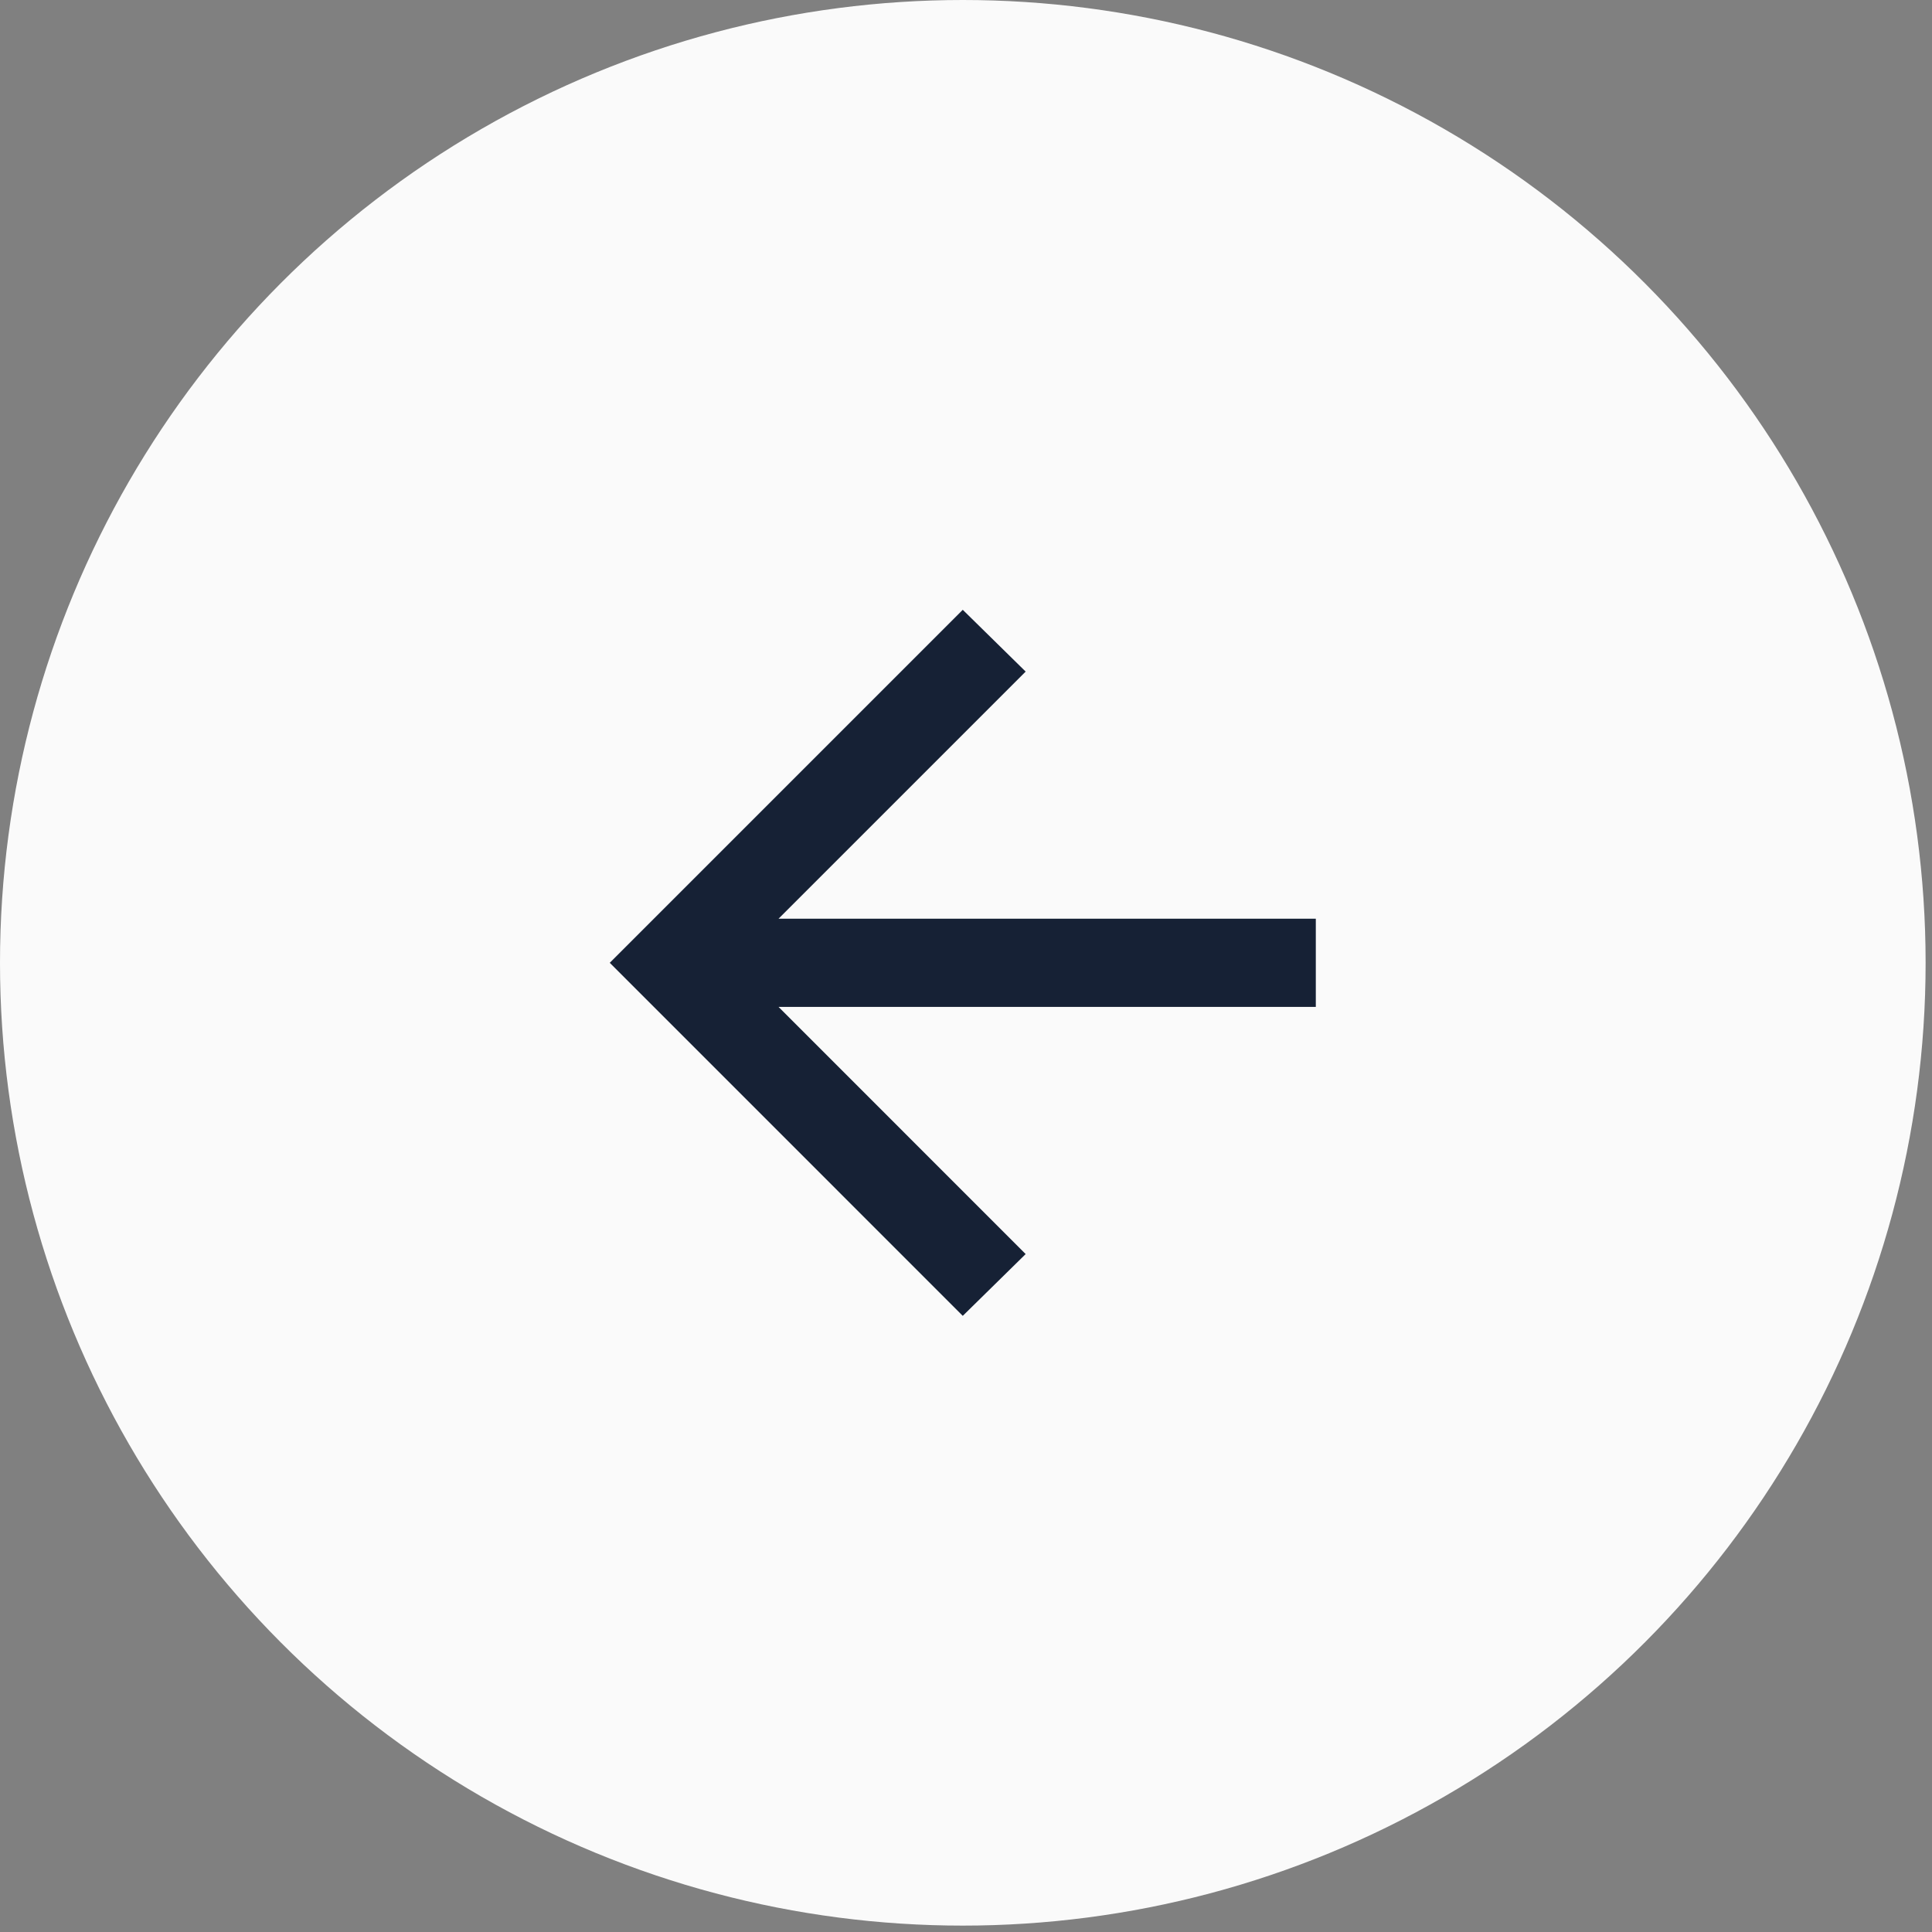 <svg width="49" height="49" viewBox="0 0 49 49" fill="none" xmlns="http://www.w3.org/2000/svg">
<rect x="0" y="0" width="49" height="49" fill="#808080" stroke="none"/>
<circle cx="24.419" cy="24.419" r="24.419" fill="#FAFAFA"/>
<path d="M19.746 25.538L26.013 31.806L24.418 33.373L15.465 24.419L24.418 15.466L26.013 17.033L19.746 23.3H33.372V25.538H19.746Z" fill="#162135"/>
</svg>
